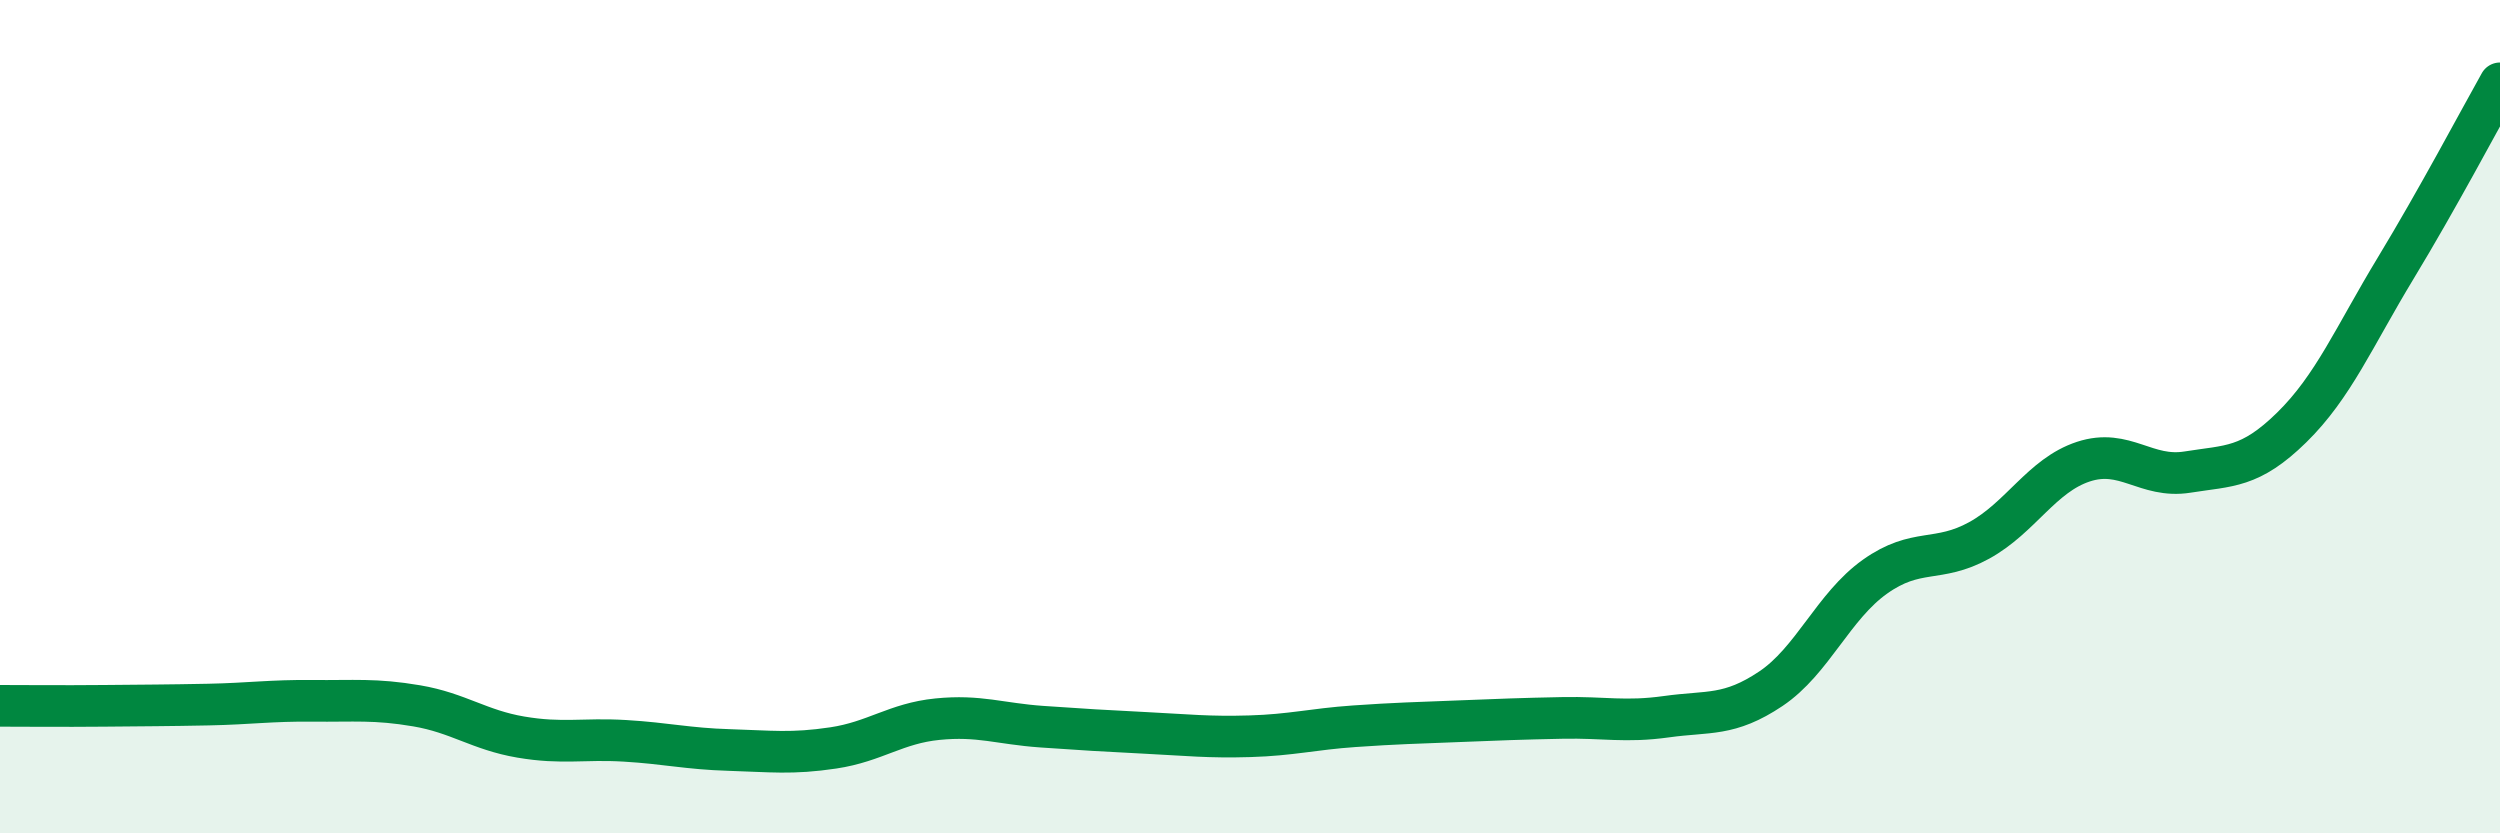 
    <svg width="60" height="20" viewBox="0 0 60 20" xmlns="http://www.w3.org/2000/svg">
      <path
        d="M 0,16.94 C 0.5,16.94 1.5,16.95 2.5,16.94 C 3.5,16.93 4,16.93 5,16.91 C 6,16.89 6.5,16.81 7.5,16.82 C 8.5,16.83 9,16.77 10,16.94 C 11,17.11 11.5,17.52 12.5,17.69 C 13.5,17.86 14,17.72 15,17.78 C 16,17.84 16.5,17.97 17.5,18 C 18.5,18.03 19,18.1 20,17.95 C 21,17.8 21.5,17.36 22.5,17.26 C 23.5,17.16 24,17.37 25,17.44 C 26,17.51 26.5,17.54 27.5,17.59 C 28.5,17.64 29,17.7 30,17.67 C 31,17.64 31.5,17.5 32.5,17.43 C 33.5,17.36 34,17.35 35,17.31 C 36,17.27 36.5,17.25 37.5,17.23 C 38.5,17.21 39,17.34 40,17.2 C 41,17.06 41.5,17.2 42.5,16.53 C 43.5,15.86 44,14.55 45,13.84 C 46,13.13 46.5,13.52 47.5,12.97 C 48.5,12.42 49,11.41 50,11.08 C 51,10.75 51.5,11.49 52.5,11.33 C 53.5,11.17 54,11.24 55,10.26 C 56,9.28 56.5,8.08 57.5,6.43 C 58.5,4.78 59.5,2.89 60,2L60 20L0 20Z"
        fill="#008740"
        opacity="0.1"
        stroke-linecap="round"
        stroke-linejoin="round"
      />
      <path
        d="M 0,16.94 C 0.5,16.94 1.5,16.95 2.5,16.94 C 3.5,16.93 4,16.93 5,16.91 C 6,16.89 6.5,16.81 7.5,16.82 C 8.5,16.83 9,16.77 10,16.94 C 11,17.11 11.5,17.52 12.5,17.69 C 13.5,17.86 14,17.72 15,17.78 C 16,17.84 16.5,17.97 17.5,18 C 18.5,18.03 19,18.1 20,17.95 C 21,17.8 21.5,17.36 22.5,17.26 C 23.5,17.16 24,17.37 25,17.44 C 26,17.51 26.5,17.54 27.5,17.59 C 28.5,17.64 29,17.7 30,17.67 C 31,17.64 31.5,17.5 32.5,17.43 C 33.5,17.36 34,17.35 35,17.31 C 36,17.27 36.5,17.25 37.5,17.23 C 38.5,17.21 39,17.34 40,17.2 C 41,17.06 41.5,17.2 42.5,16.53 C 43.5,15.86 44,14.55 45,13.84 C 46,13.13 46.5,13.52 47.5,12.97 C 48.5,12.42 49,11.41 50,11.08 C 51,10.75 51.5,11.49 52.5,11.33 C 53.5,11.17 54,11.24 55,10.26 C 56,9.28 56.5,8.08 57.5,6.43 C 58.5,4.78 59.5,2.89 60,2"
        stroke="#008740"
        stroke-width="1"
        fill="none"
        stroke-linecap="round"
        stroke-linejoin="round"
      />
    </svg>
  